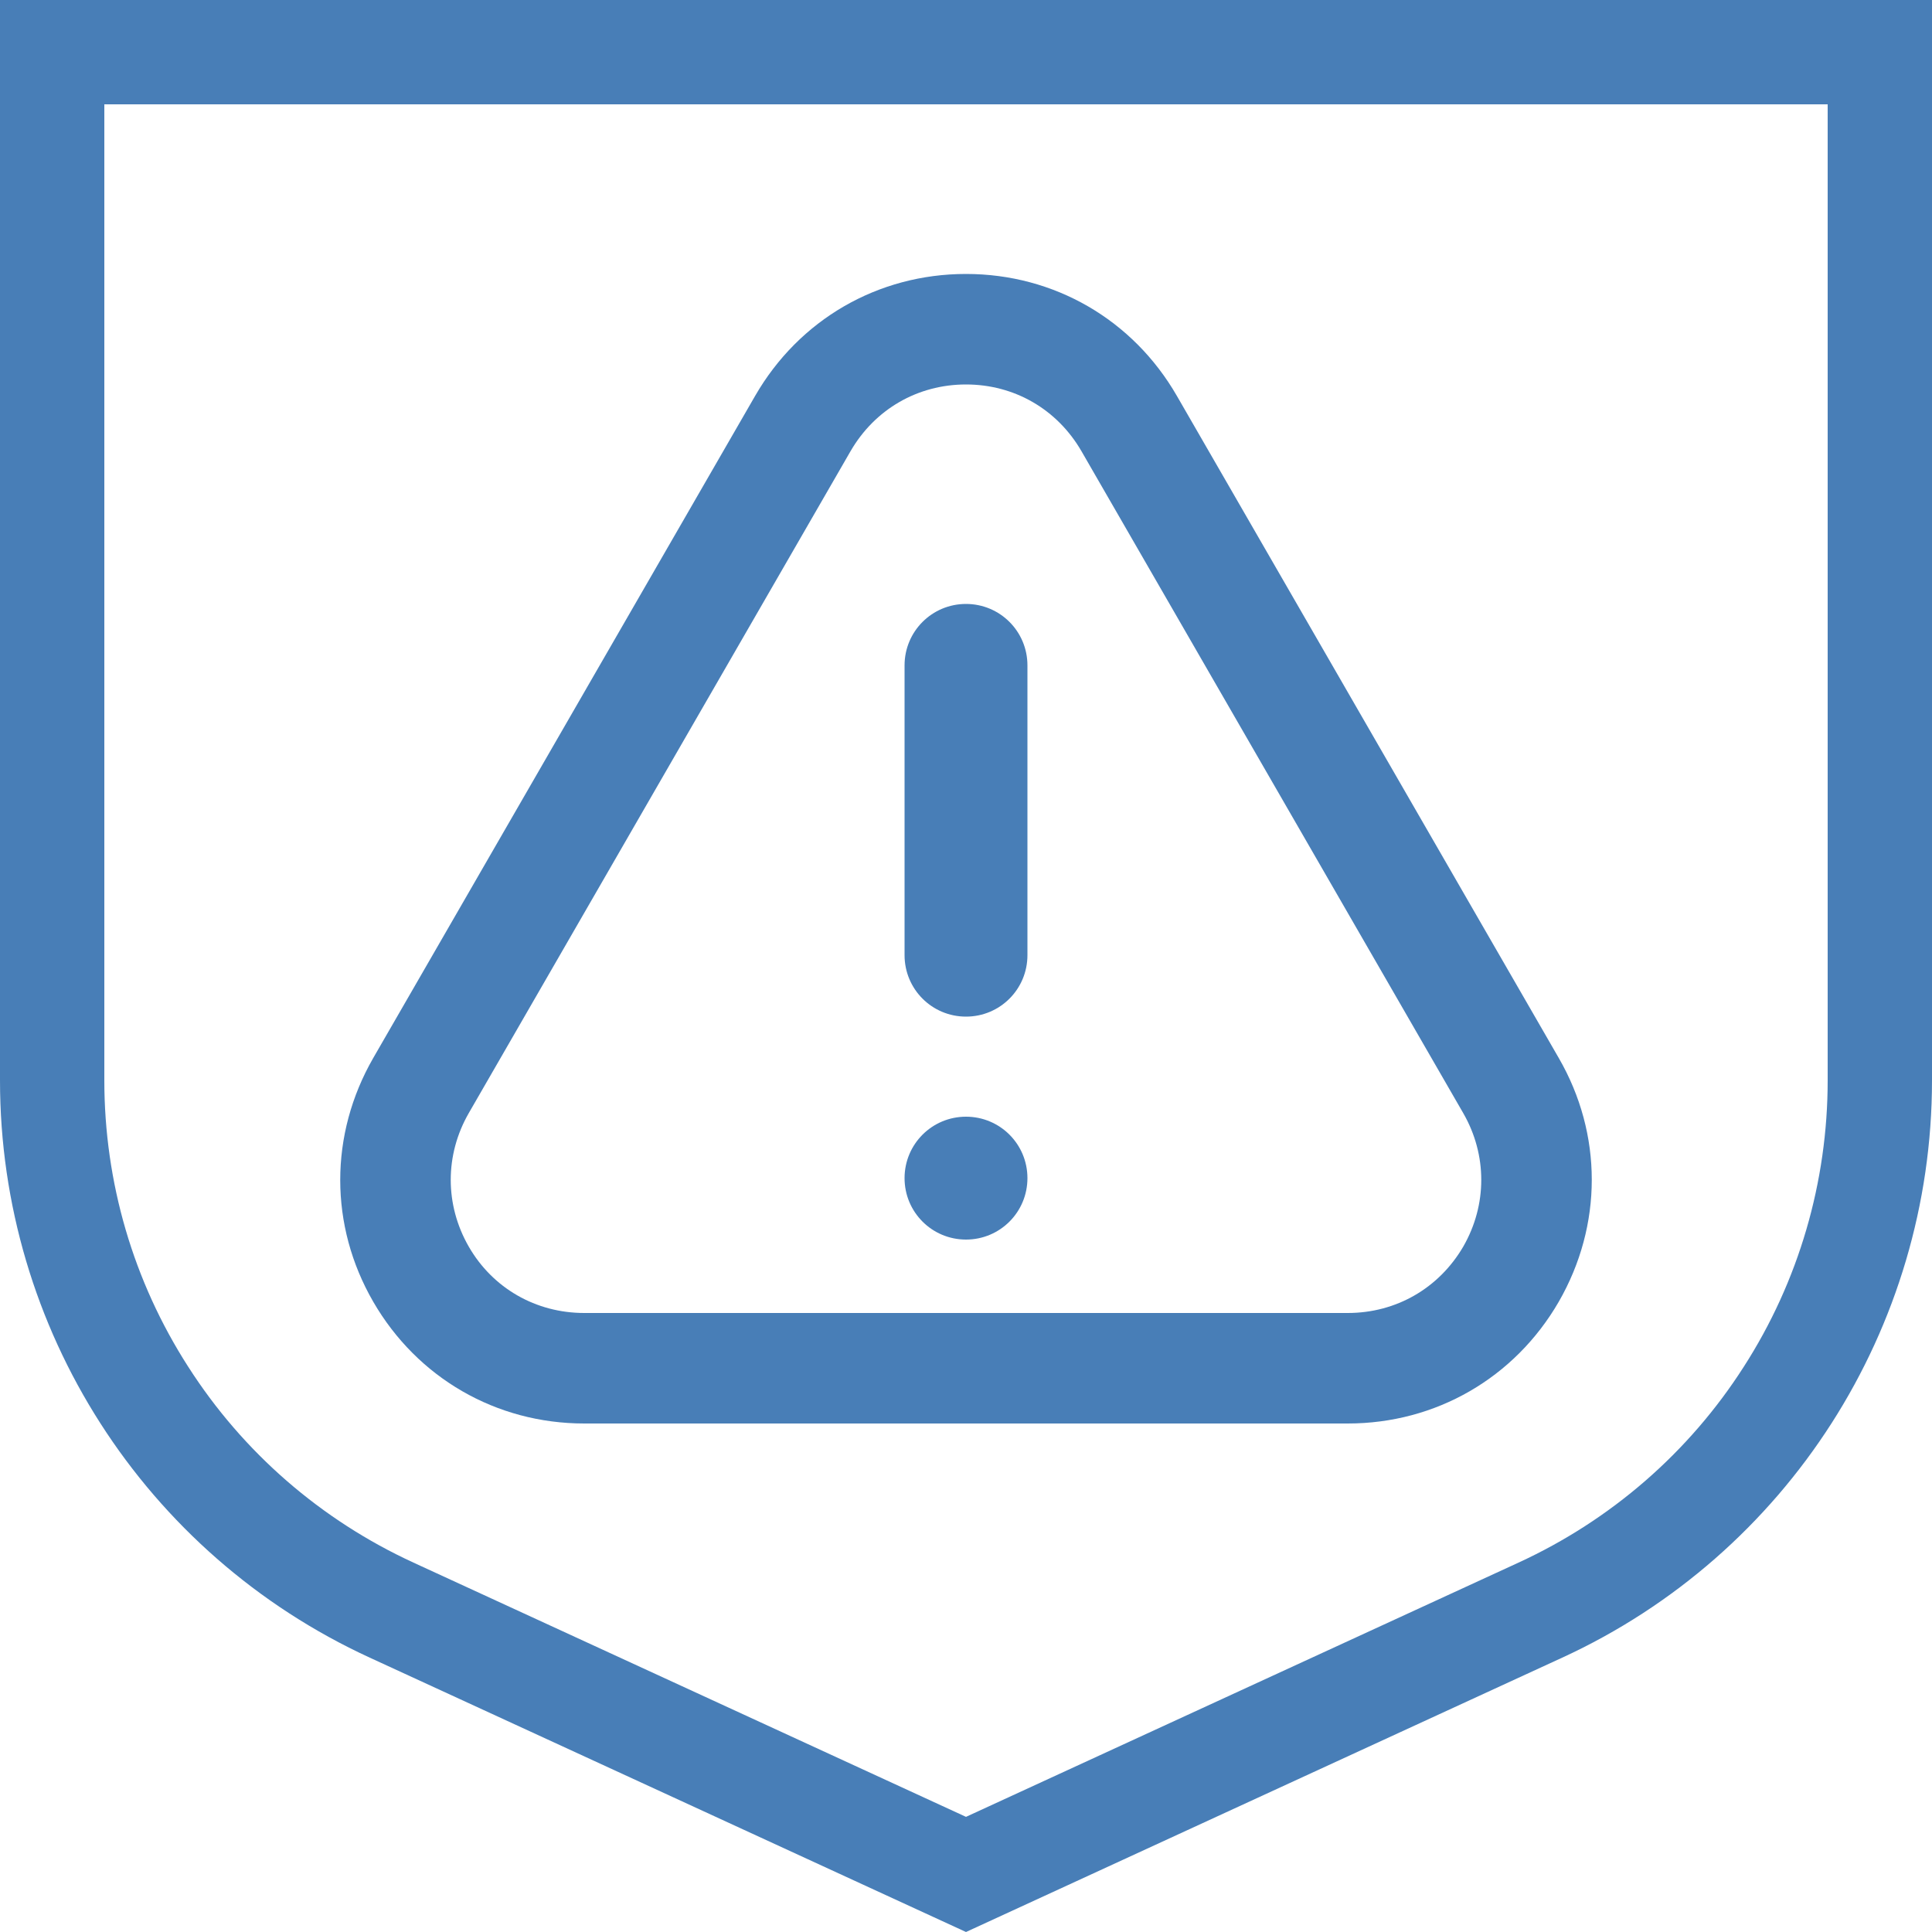 <?xml version="1.0" encoding="utf-8"?>
<!-- Generator: Adobe Illustrator 22.1.0, SVG Export Plug-In . SVG Version: 6.00 Build 0)  -->
<svg version="1.1" id="Layer_1" xmlns="http://www.w3.org/2000/svg" xmlns:xlink="http://www.w3.org/1999/xlink" x="0px" y="0px"
	 viewBox="0 0 500 500" style="enable-background:new 0 0 500 500;" xml:space="preserve">
<style type="text/css">
	.st0{fill:#487EB7;}
</style>
<g>
	<path class="st0" d="M348.8,368.4H151.2c-22.8,0-43.2-11.8-54.6-31.5c-11.4-19.7-11.4-43.3,0-63.1l98.8-171.3
		c11.4-19.8,31.8-31.6,54.6-31.6s43.2,11.8,54.6,31.6l98.8,171.3c11.4,19.7,11.4,43.3,0,63.1C392,356.6,371.6,368.4,348.8,368.4z
		 M250,99.5c-12.5,0-23.6,6.4-29.9,17.3l-98.8,171.3c-6.2,10.8-6.2,23.7,0,34.5c6.2,10.8,17.4,17.2,29.9,17.2h197.6
		c12.5,0,23.6-6.4,29.9-17.2c6.2-10.8,6.2-23.7,0-34.5l-98.8-171.3C273.6,105.9,262.5,99.5,250,99.5z"/>
</g>
<g>
	<path class="st0" d="M250,156.3L250,156.3c-8.8,0-15.9,7.1-15.9,15.9v75c0,8.8,7.1,15.9,15.9,15.9h0c8.8,0,15.9-7.1,15.9-15.9v-75
		C265.9,163.4,258.8,156.3,250,156.3z"/>
</g>
<g>
	<path class="st0" d="M250,320.8L250,320.8c8.8,0,15.9-7.1,15.9-15.9v0c0-8.8-7.1-15.9-15.9-15.9h0c-8.8,0-15.9,7.1-15.9,15.9v0
		C234.1,313.7,241.2,320.8,250,320.8z"/>
</g>
<path class="st0" d="M473,27v252.6c0,26.3-7.5,52-21.7,74.1c-14.2,22.2-34.4,39.7-58.3,50.7l-143,65.8l-143-65.8
	c-23.9-11-44.1-28.5-58.3-50.7C34.5,331.6,27,306,27,279.6V27H473 M500,0H0v279.6C0,343.9,37.4,402.2,95.7,429L250,500l154.3-71
	c58.3-26.8,95.7-85.2,95.7-149.4V0L500,0z"/>
</svg>
